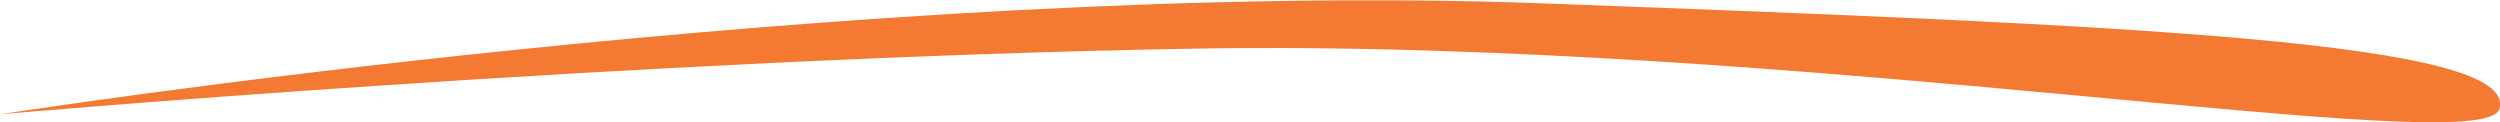 <?xml version="1.0" encoding="UTF-8"?> <svg xmlns="http://www.w3.org/2000/svg" width="136.031" height="6.657" viewBox="0 0 136.031 6.657"><defs><style> .cls-1 { fill: #f47a33; fill-rule: evenodd; } </style></defs><path class="cls-1" d="M545,700s47.341-7.4,84-6.034c31.742,1.183,53.089,2.049,52,5.744-0.852,2.892-37.9-3.848-71-3.282C579.658,696.945,545,700,545,700Z" transform="translate(-545 -693.781)"></path></svg> 